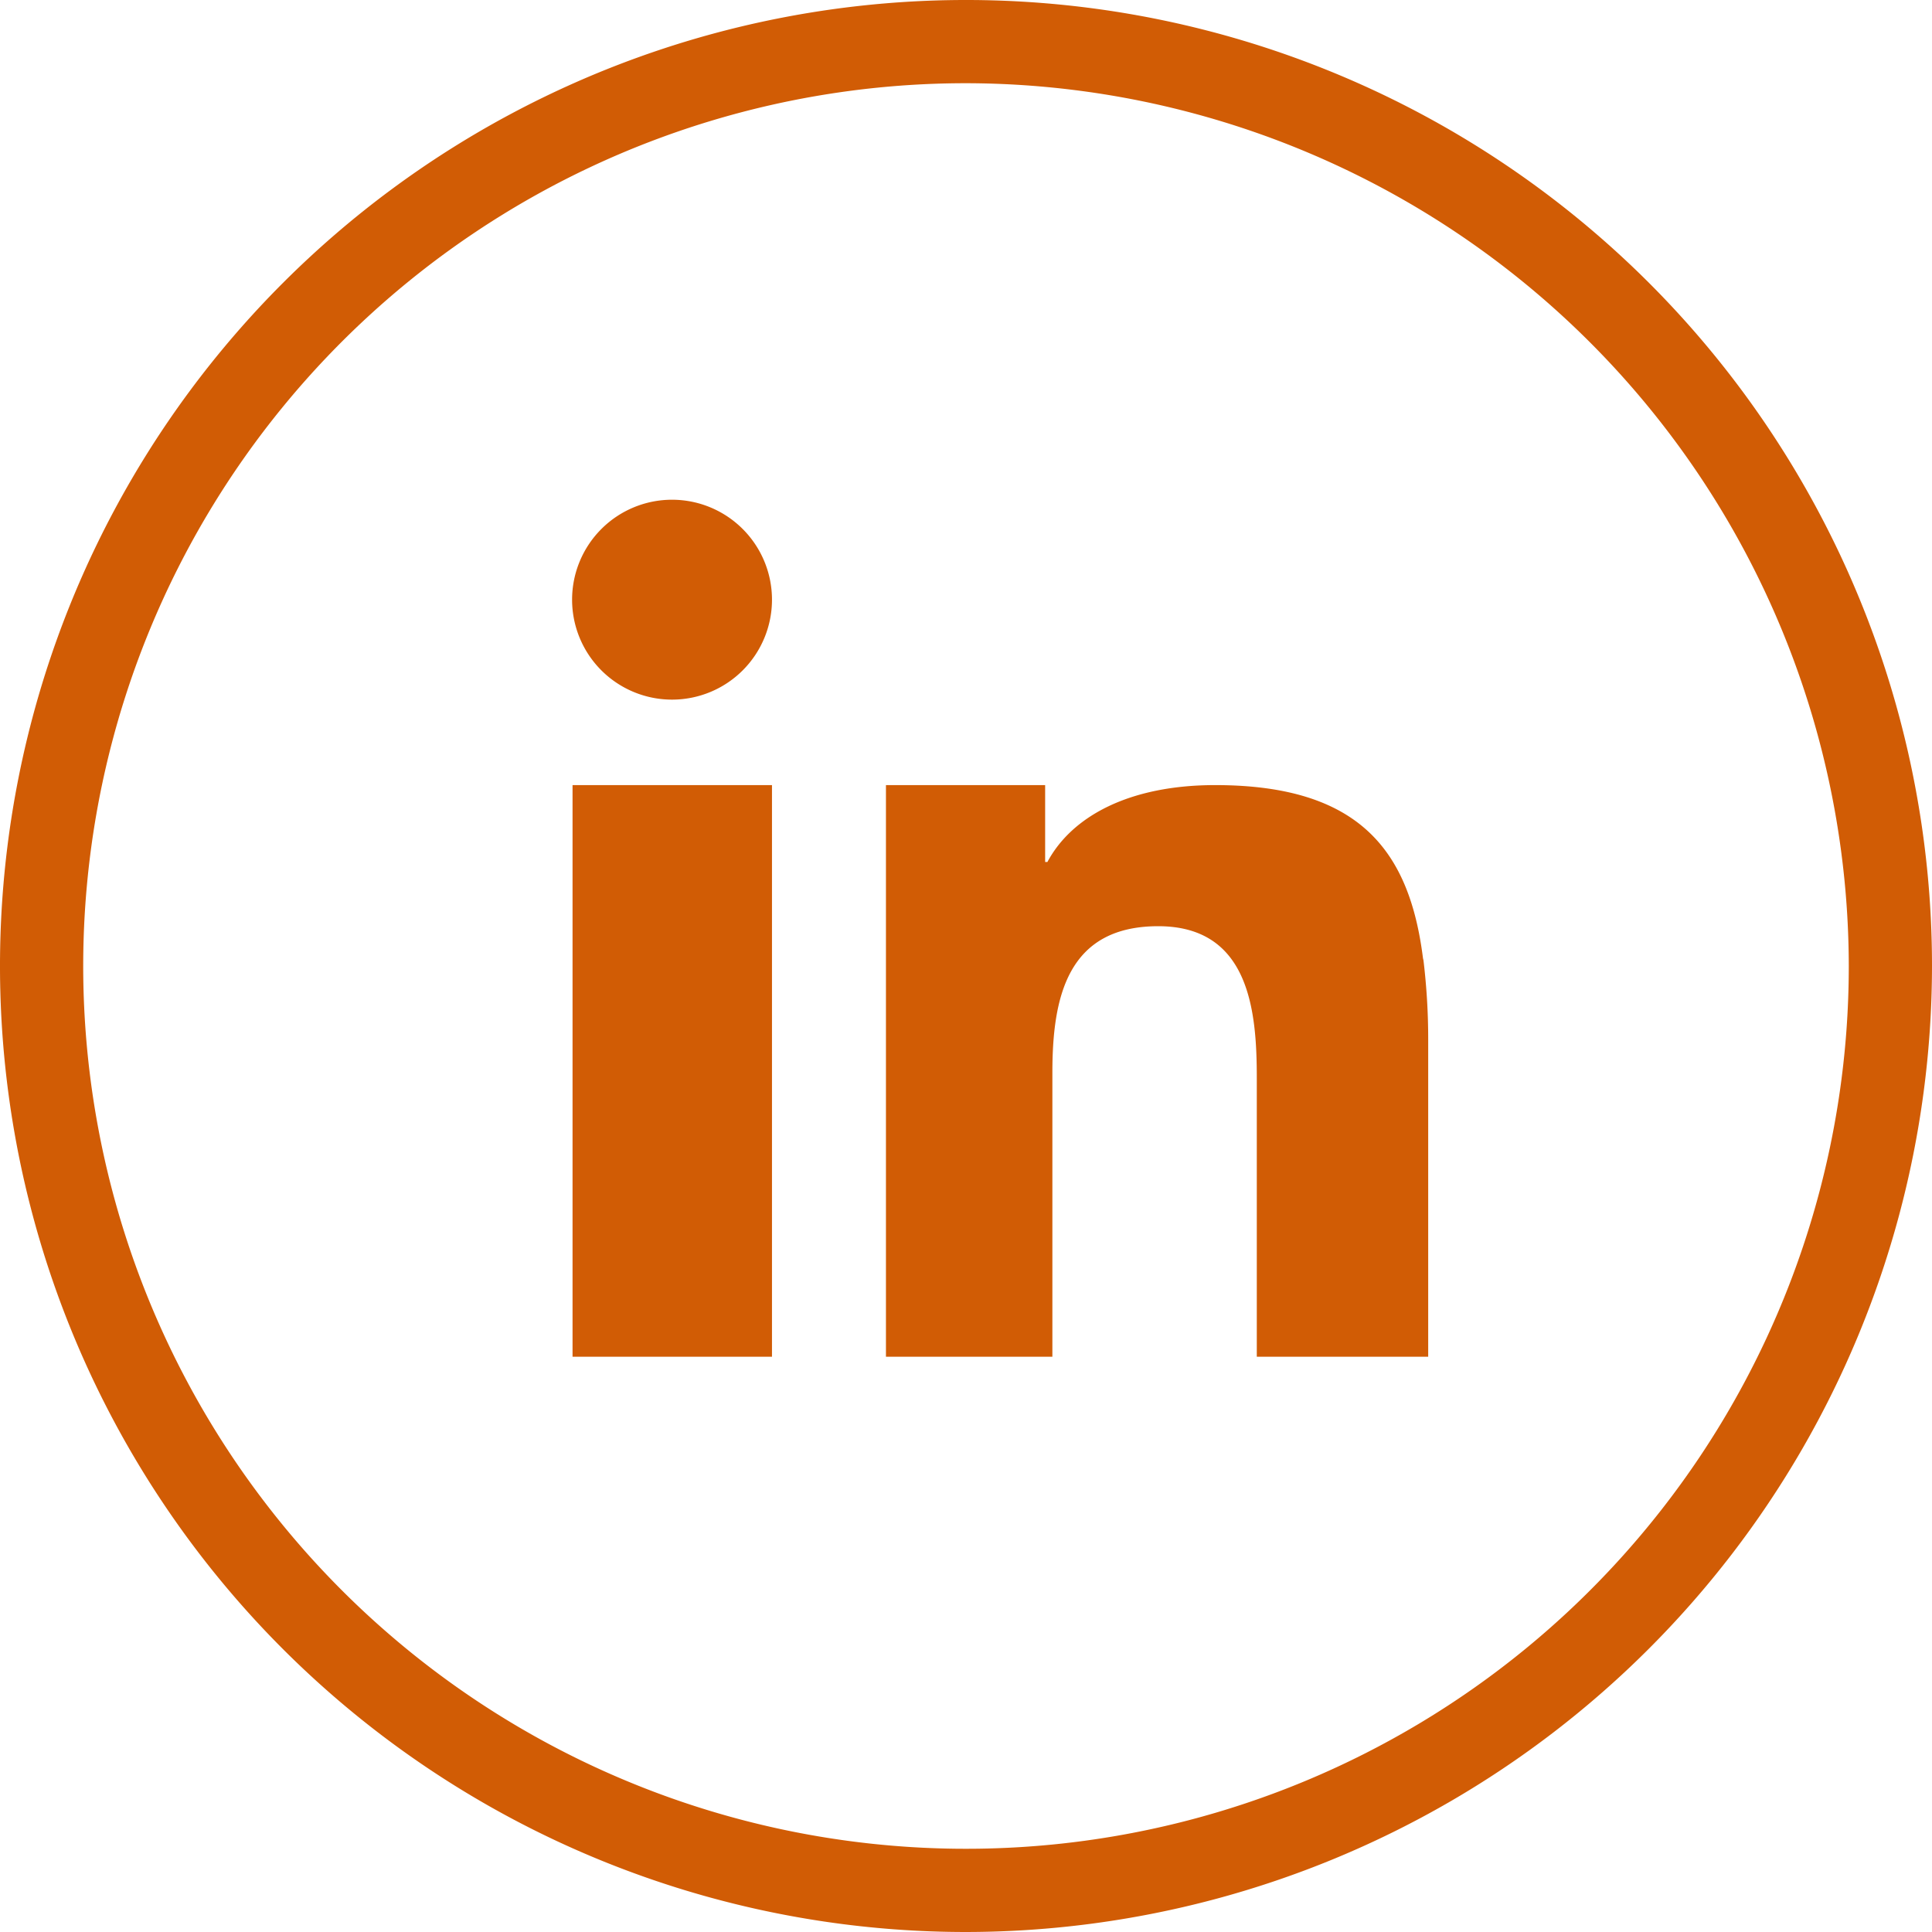 <svg xmlns="http://www.w3.org/2000/svg" viewBox="0 0 42.72 42.72"><g id="Lager_2" data-name="Lager 2"><g id="Lager_1-2" data-name="Lager 1"><path d="M14.87,11.05a2.21,2.21,0,1,0,2.2,2.21,2.21,2.21,0,0,0-2.2-2.21m16.6,10.18c-.29-2.39-1.38-3.87-4.6-3.87-1.9,0-3.17.69-3.71,1.7h-.05v-1.7H19.59V30h3.68V23.72c0-1.65.32-3.24,2.34-3.24s2.18,1.88,2.18,3.35V30h3.79V23a14.55,14.55,0,0,0-.11-1.81m-18.81-.52V30h4.41V17.36H12.66Z" style="fill:#d15c05"/><path d="M21.36,42.72A21.36,21.36,0,1,1,42.72,21.36,21.38,21.38,0,0,1,21.36,42.72Zm0-40.88A19.52,19.52,0,1,0,40.88,21.36,19.55,19.55,0,0,0,21.36,1.84Z" style="fill:#d15c05"/></g></g></svg>